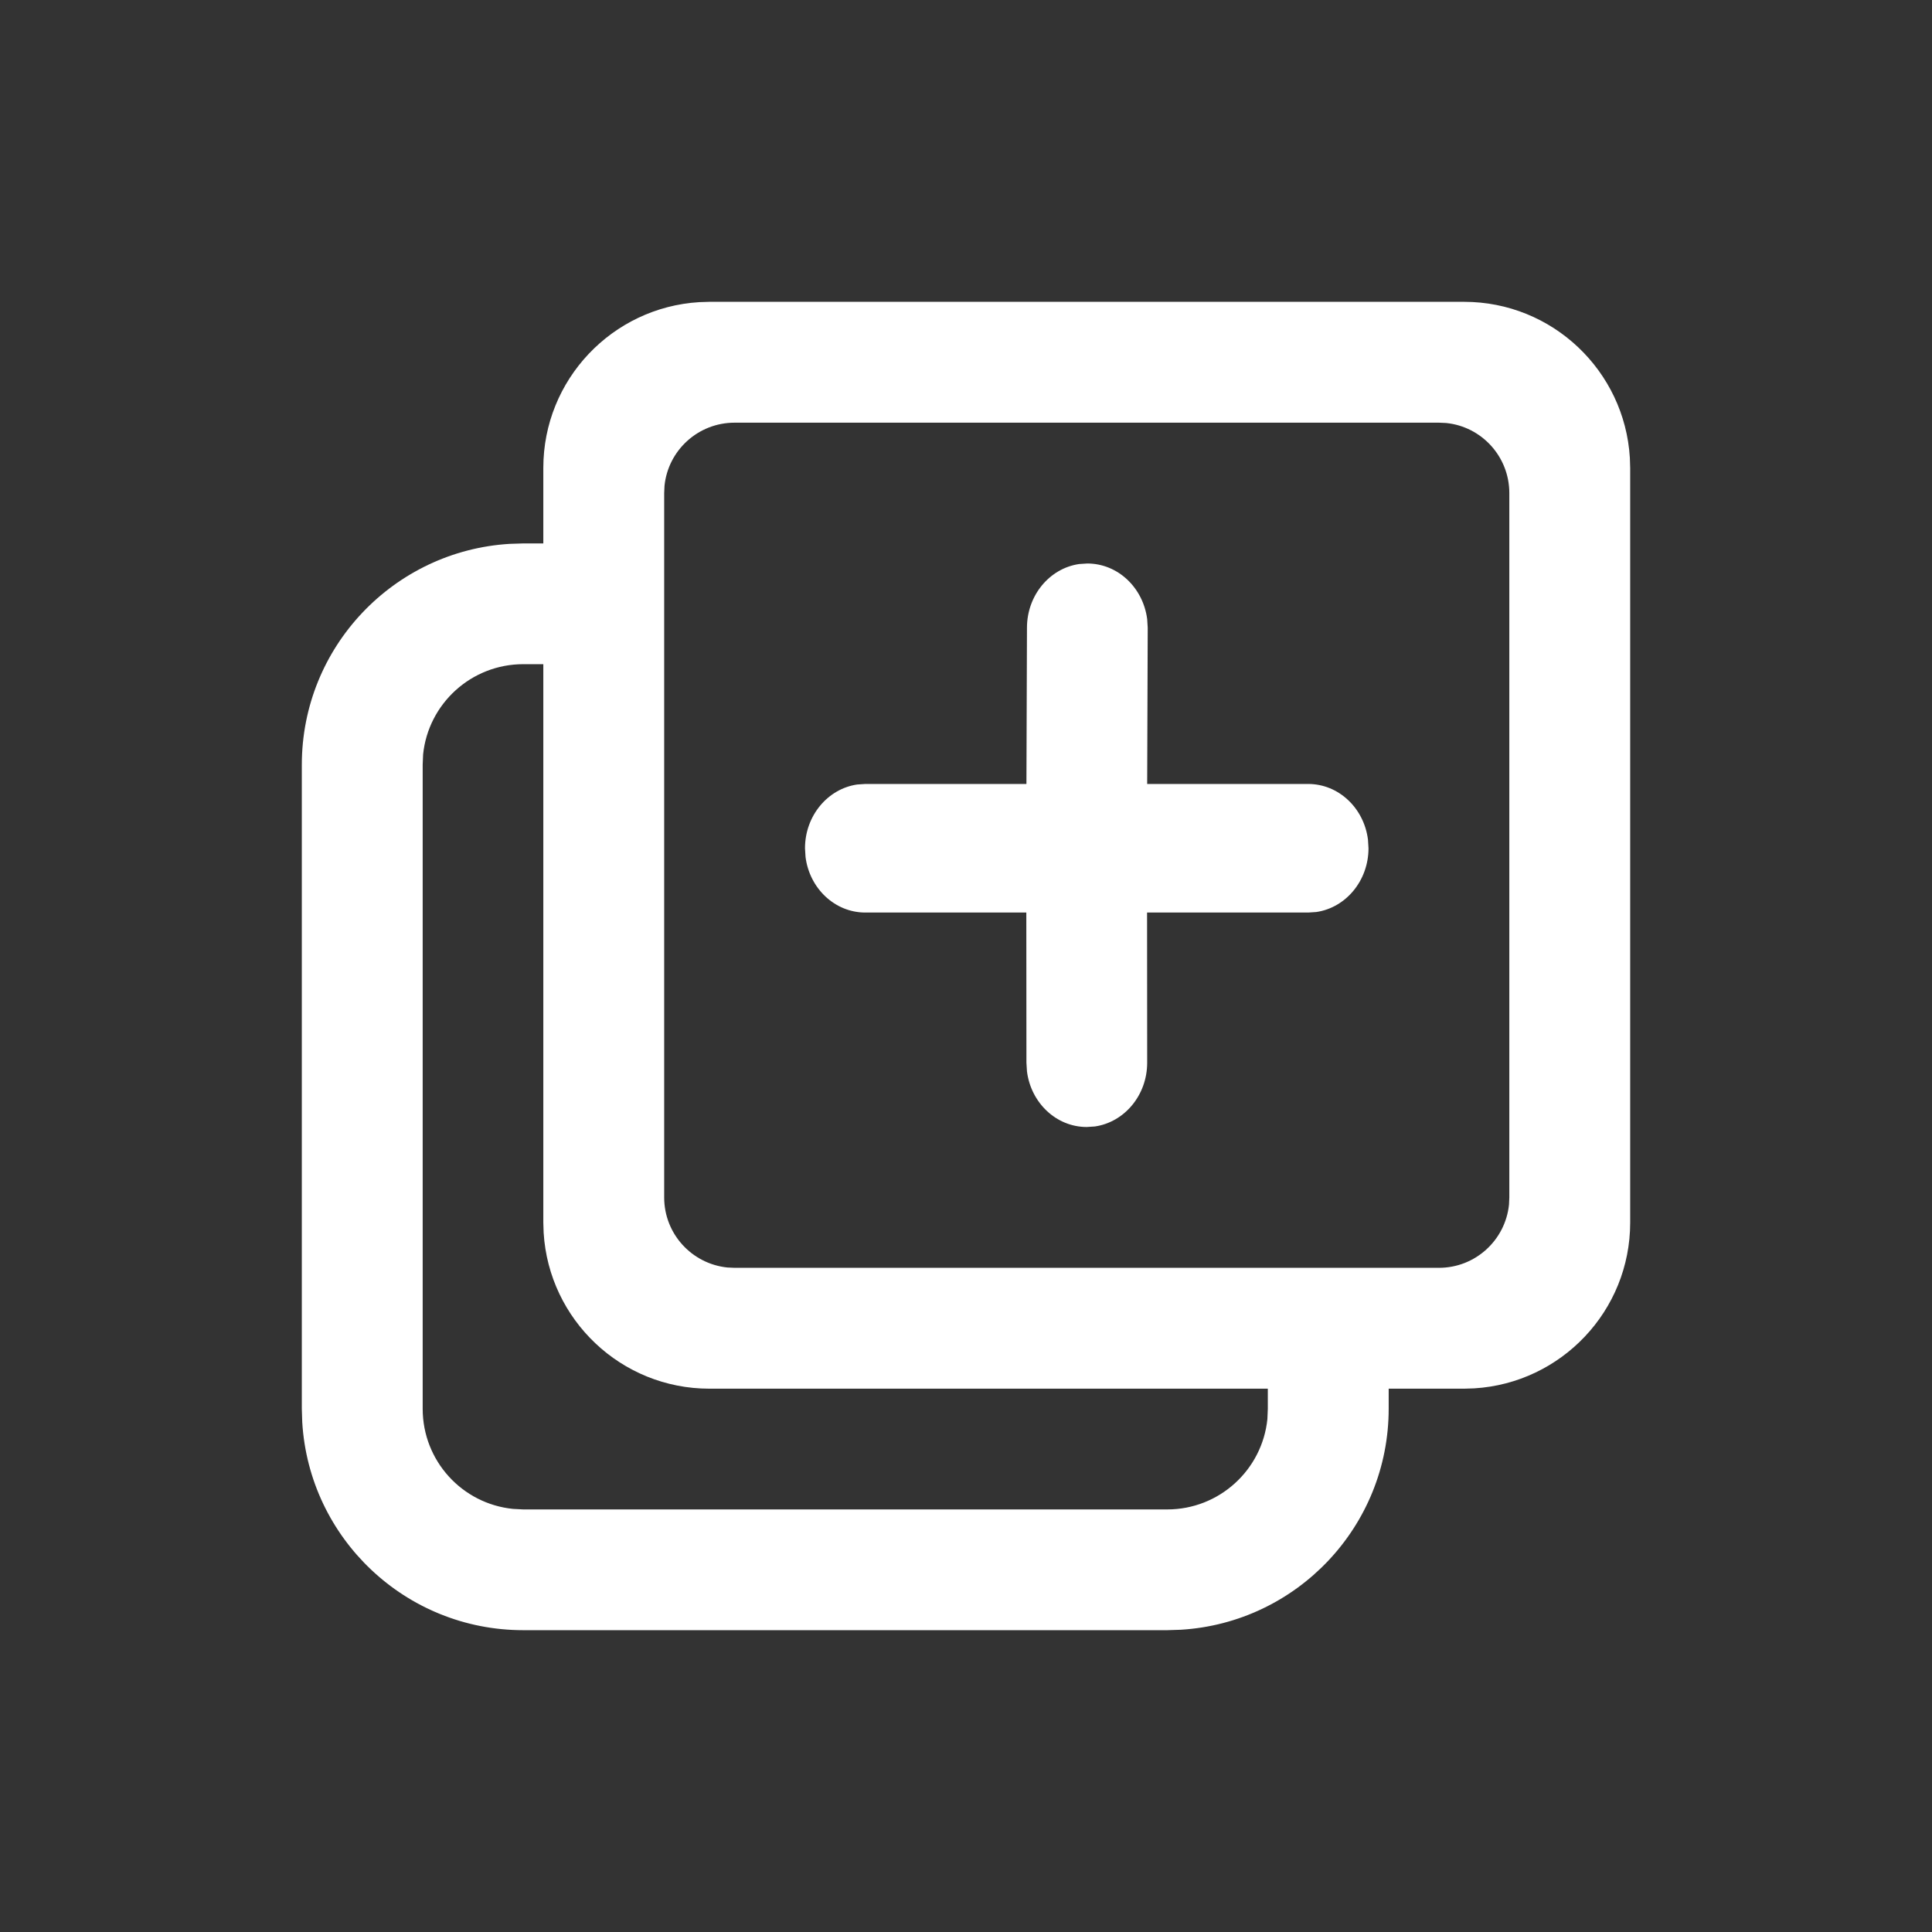 <svg width="18" height="18" viewBox="0 0 18 18" fill="none" xmlns="http://www.w3.org/2000/svg">
<rect x="0" y="0" width="18" height="18" fill="#333333" stroke="none"/>
<g id="interface/new-window">
<g id="Icon">
<path d="M10.054 5.255L10.13 5.25C10.415 5.25 10.65 5.475 10.688 5.768L10.693 5.849L10.688 7.304L12.188 7.304C12.472 7.304 12.708 7.529 12.745 7.822L12.75 7.903C12.75 8.206 12.538 8.457 12.264 8.497L12.188 8.502L10.687 8.502L10.688 9.901C10.688 10.204 10.476 10.455 10.201 10.495L10.125 10.5C9.84 10.5 9.605 10.274 9.568 9.982L9.563 9.901L9.562 8.502L8.062 8.502C7.778 8.502 7.542 8.277 7.505 7.984L7.5 7.903C7.5 7.6 7.712 7.349 7.986 7.309L8.062 7.304L9.563 7.304L9.568 5.849C9.568 5.546 9.779 5.295 10.054 5.255Z" fill="white"/>
<path fill-rule="evenodd" clip-rule="evenodd" d="M15.185 4.265C15.136 3.455 14.463 2.812 13.641 2.812H6.609L6.515 2.815C5.705 2.864 5.062 3.537 5.062 4.359V5.063L4.875 5.063L4.749 5.067C3.669 5.132 2.812 6.028 2.812 7.125V13.125L2.816 13.251C2.881 14.332 3.778 15.188 4.875 15.188H10.875L11.001 15.184C12.081 15.119 12.938 14.222 12.938 13.125V12.938H13.641L13.735 12.935C14.545 12.886 15.188 12.213 15.188 11.391V4.359L15.185 4.265ZM11.812 12.938H6.609C5.787 12.938 5.114 12.295 5.065 11.485L5.062 11.391V6.188L4.875 6.188C4.39 6.188 3.99 6.557 3.942 7.029L3.938 7.125V13.125C3.938 13.611 4.306 14.01 4.779 14.058L4.875 14.063H10.875C11.36 14.063 11.76 13.694 11.808 13.221L11.812 13.125V12.938ZM6.844 3.938H13.406L13.473 3.941C13.804 3.974 14.062 4.254 14.062 4.594V11.156L14.059 11.223C14.025 11.554 13.746 11.812 13.406 11.812H6.844L6.777 11.809C6.446 11.775 6.188 11.496 6.188 11.156V4.594L6.191 4.527C6.224 4.196 6.504 3.938 6.844 3.938Z" fill="white"/>
</g>
</g>
</svg>
